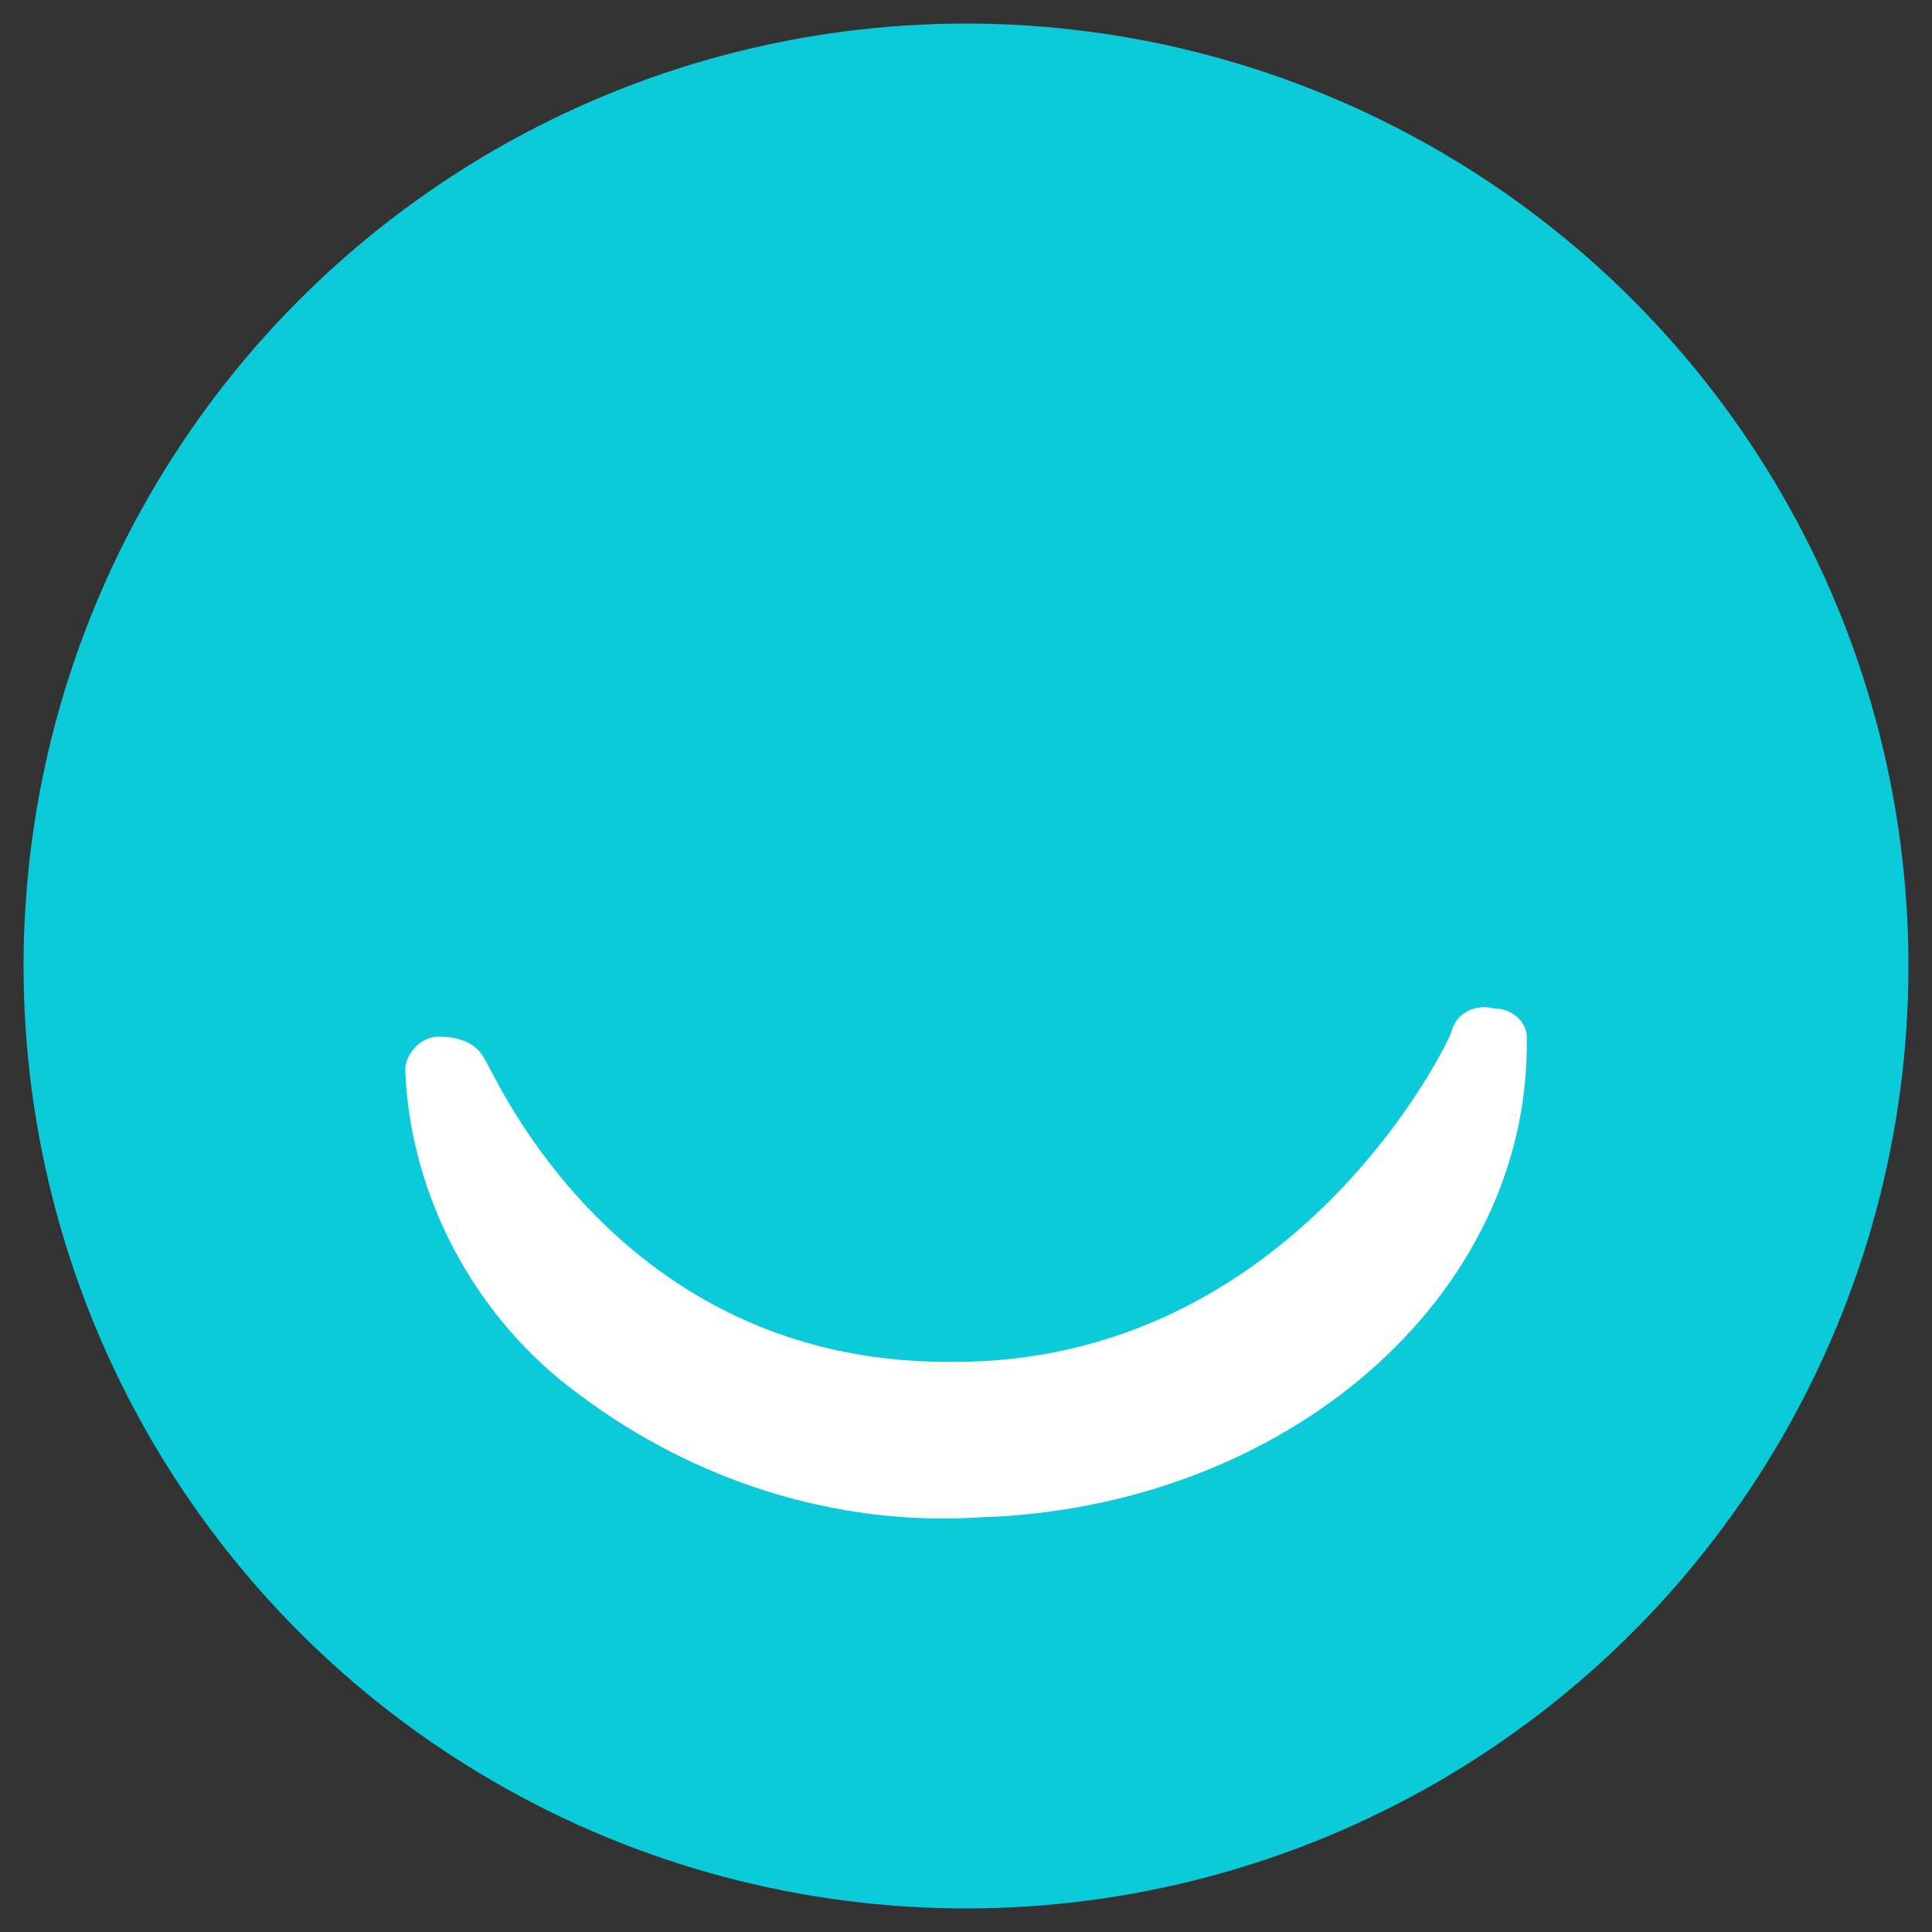 <?xml version="1.0" encoding="utf-8"?>
<!-- Generator: Adobe Illustrator 24.0.3, SVG Export Plug-In . SVG Version: 6.00 Build 0)  -->
<!DOCTYPE svg PUBLIC "-//W3C//DTD SVG 1.1//EN" "http://www.w3.org/Graphics/SVG/1.1/DTD/svg11.dtd">
<svg version="1.1" id="Calque_1" xmlns:x="http://ns.adobe.com/Extensibility/1.0/" xmlns:i="http://ns.adobe.com/AdobeIllustrator/10.0/" xmlns:graph="http://ns.adobe.com/Graphs/1.0/"
	 xmlns="http://www.w3.org/2000/svg" xmlns:xlink="http://www.w3.org/1999/xlink" x="0px" y="0px" viewBox="0 0 41 41"
	 style="enable-background:new 0 0 41 41;" xml:space="preserve">
<rect x="0" y="0" width="41" height="41" fill="#333333" stroke="none"/>
<style type="text/css">
	.st0{fill:#0BCBDB;}
	.st1{fill:#FFFFFF;}
</style>
<g id="Groupe_192" transform="translate(-55 -625)">
	<circle id="Ellipse_196" class="st0" cx="75.5" cy="645.5" r="20"/>
	<path id="Tracé_778" class="st1" d="M86.7,646.4c-0.4-0.1-0.8,0.1-0.9,0.5c0,0.1-3.3,7.1-10.7,7c-7,0-9.6-6.1-9.8-6.4
		c-0.2-0.4-0.6-0.5-1-0.5c-0.4,0-0.7,0.4-0.7,0.7c0.1,2.7,1.5,5.3,3.7,6.9c2.4,1.8,5.4,2.8,8.5,2.6h0c6.5-0.2,11.7-4.7,11.6-10.2
		C87.4,646.7,87.1,646.4,86.7,646.4z"/>
</g>
</svg>
